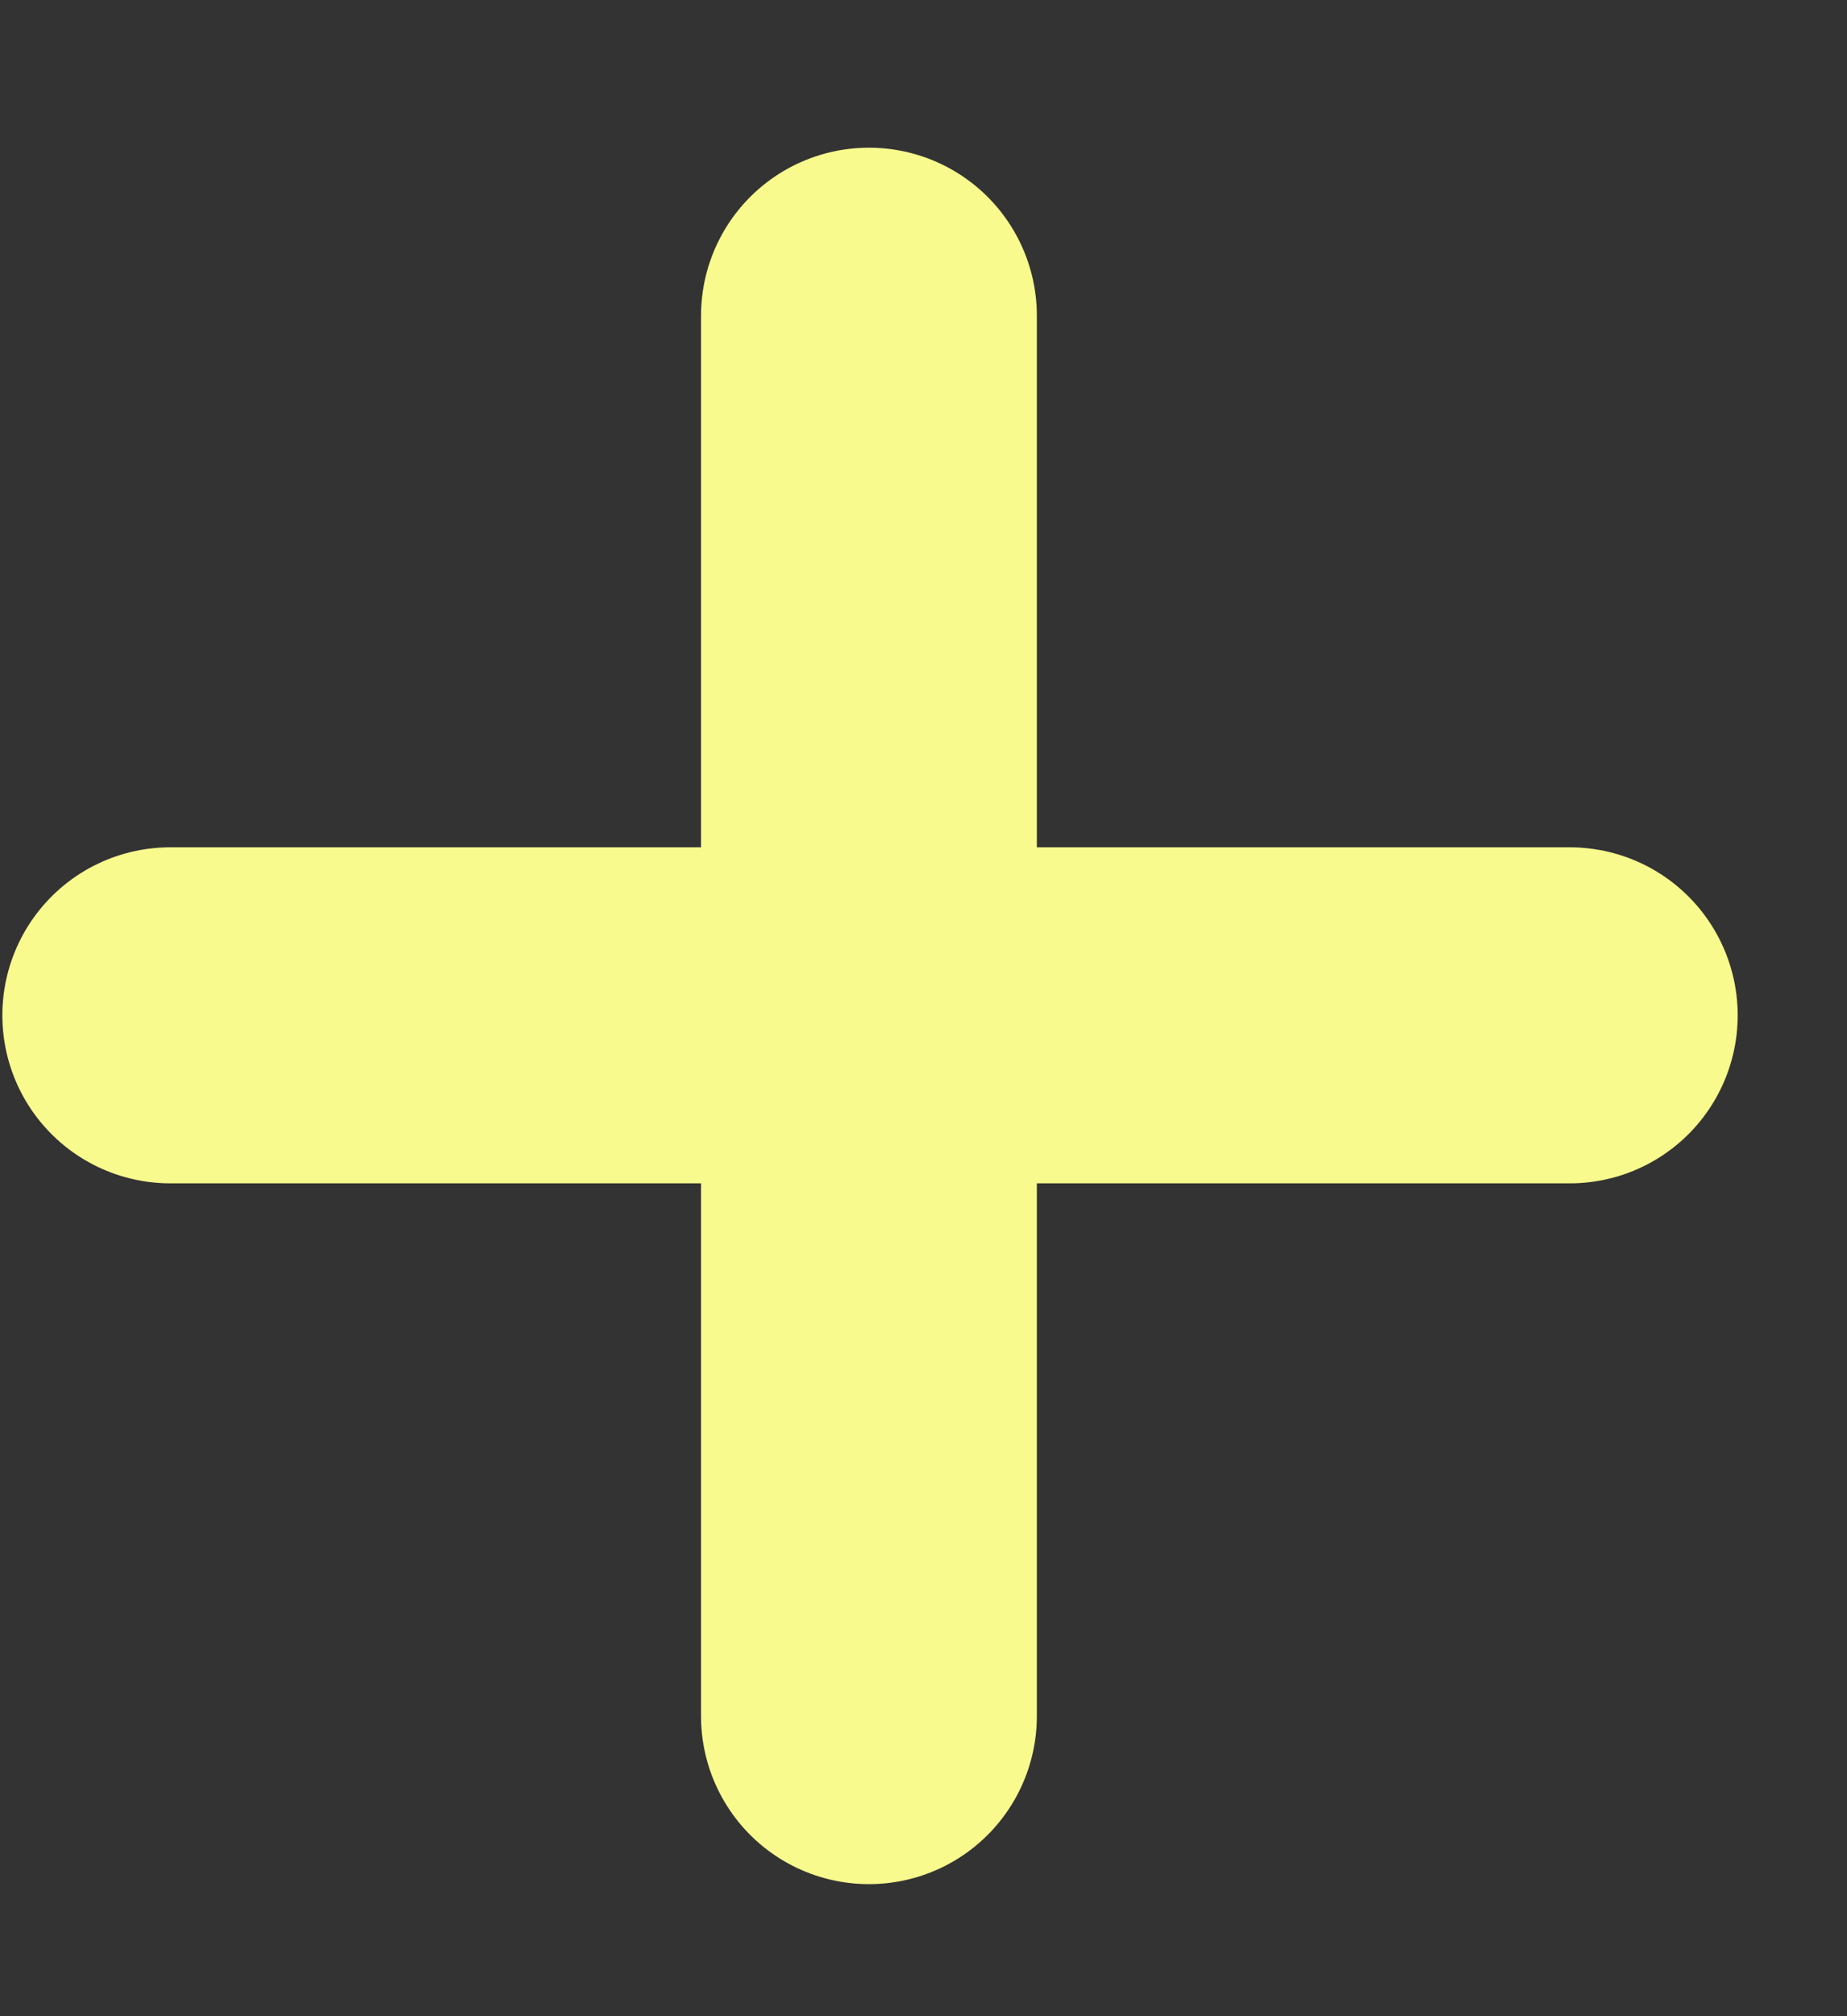 <svg width="11" height="12" viewBox="0 0 11 12" fill="none" xmlns="http://www.w3.org/2000/svg">
<rect x="0" y="0" width="11" height="12" fill="#333333" stroke="none"/>
<path d="M5.175 1.879V10.214" stroke="#F8FA8D" stroke-width="2" stroke-linecap="round"/>
<path d="M9.349 6.043L1.014 6.043" stroke="#F8FA8D" stroke-width="2" stroke-linecap="round"/>
</svg>
